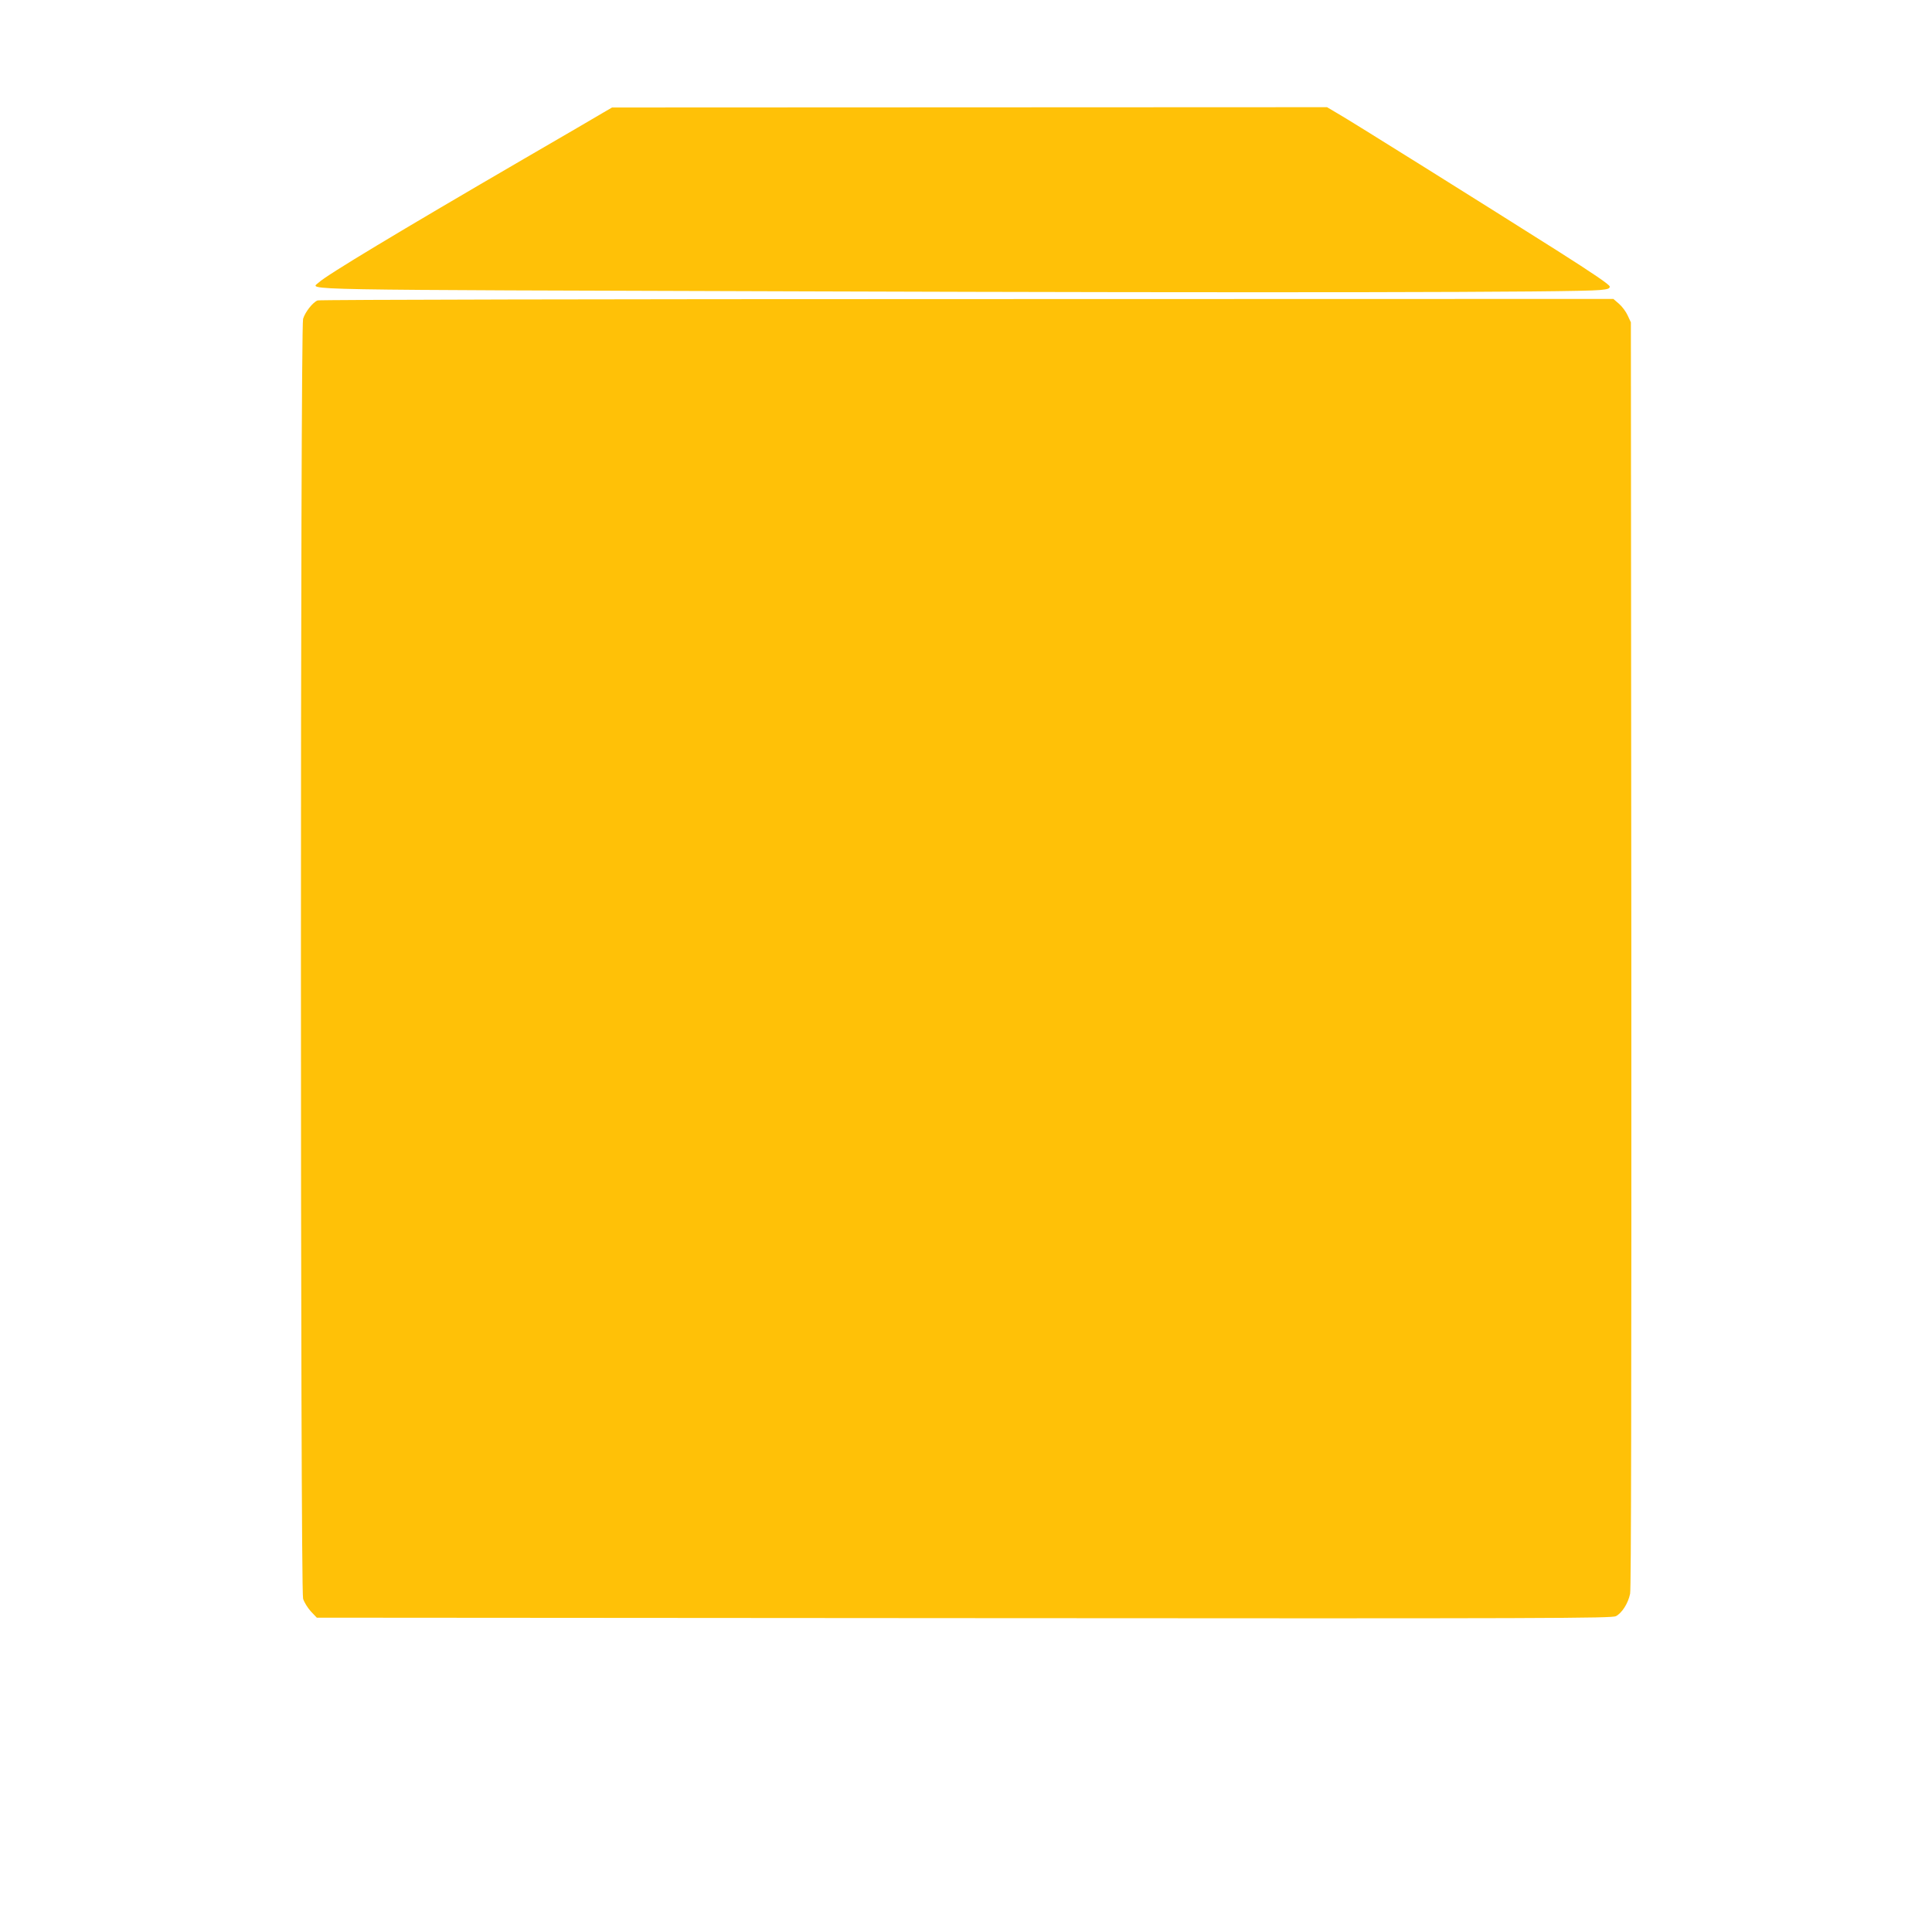 <?xml version="1.0" standalone="no"?>
<!DOCTYPE svg PUBLIC "-//W3C//DTD SVG 20010904//EN"
 "http://www.w3.org/TR/2001/REC-SVG-20010904/DTD/svg10.dtd">
<svg version="1.0" xmlns="http://www.w3.org/2000/svg"
 width="1280pt" height="1270pt" viewBox="0 0 1280 1270"
 preserveAspectRatio="xMidYMid meet">
<g transform="translate(0,1270) scale(0.1,-0.1)"
fill="#ffc107" stroke="none">
<path d="M4000 11956 c-30 -18 -266 -156 -525 -306 -837 -487 -1311 -772
-1363 -821 -56 -52 -247 -48 3263 -59 3003 -10 5065 -7 5225 9 52 5 65 9 65
23 0 12 -112 88 -350 239 -495 313 -1366 858 -1452 907 l-71 42 -2369 -1
-2368 -1 -55 -32z"/>
<path d="M2104 10710 c-32 -13 -82 -76 -96 -122 -19 -64 -19 -8413 0 -8477 7
-24 31 -62 52 -85 l39 -41 4288 -3 c3914 -3 4291 -1 4319 13 40 21 81 85 94
149 7 35 9 1326 8 4236 l-3 4185 -21 45 c-11 25 -37 60 -58 78 l-37 32 -4282
-1 c-2355 0 -4291 -4 -4303 -9z"/>
</g>
</svg>

